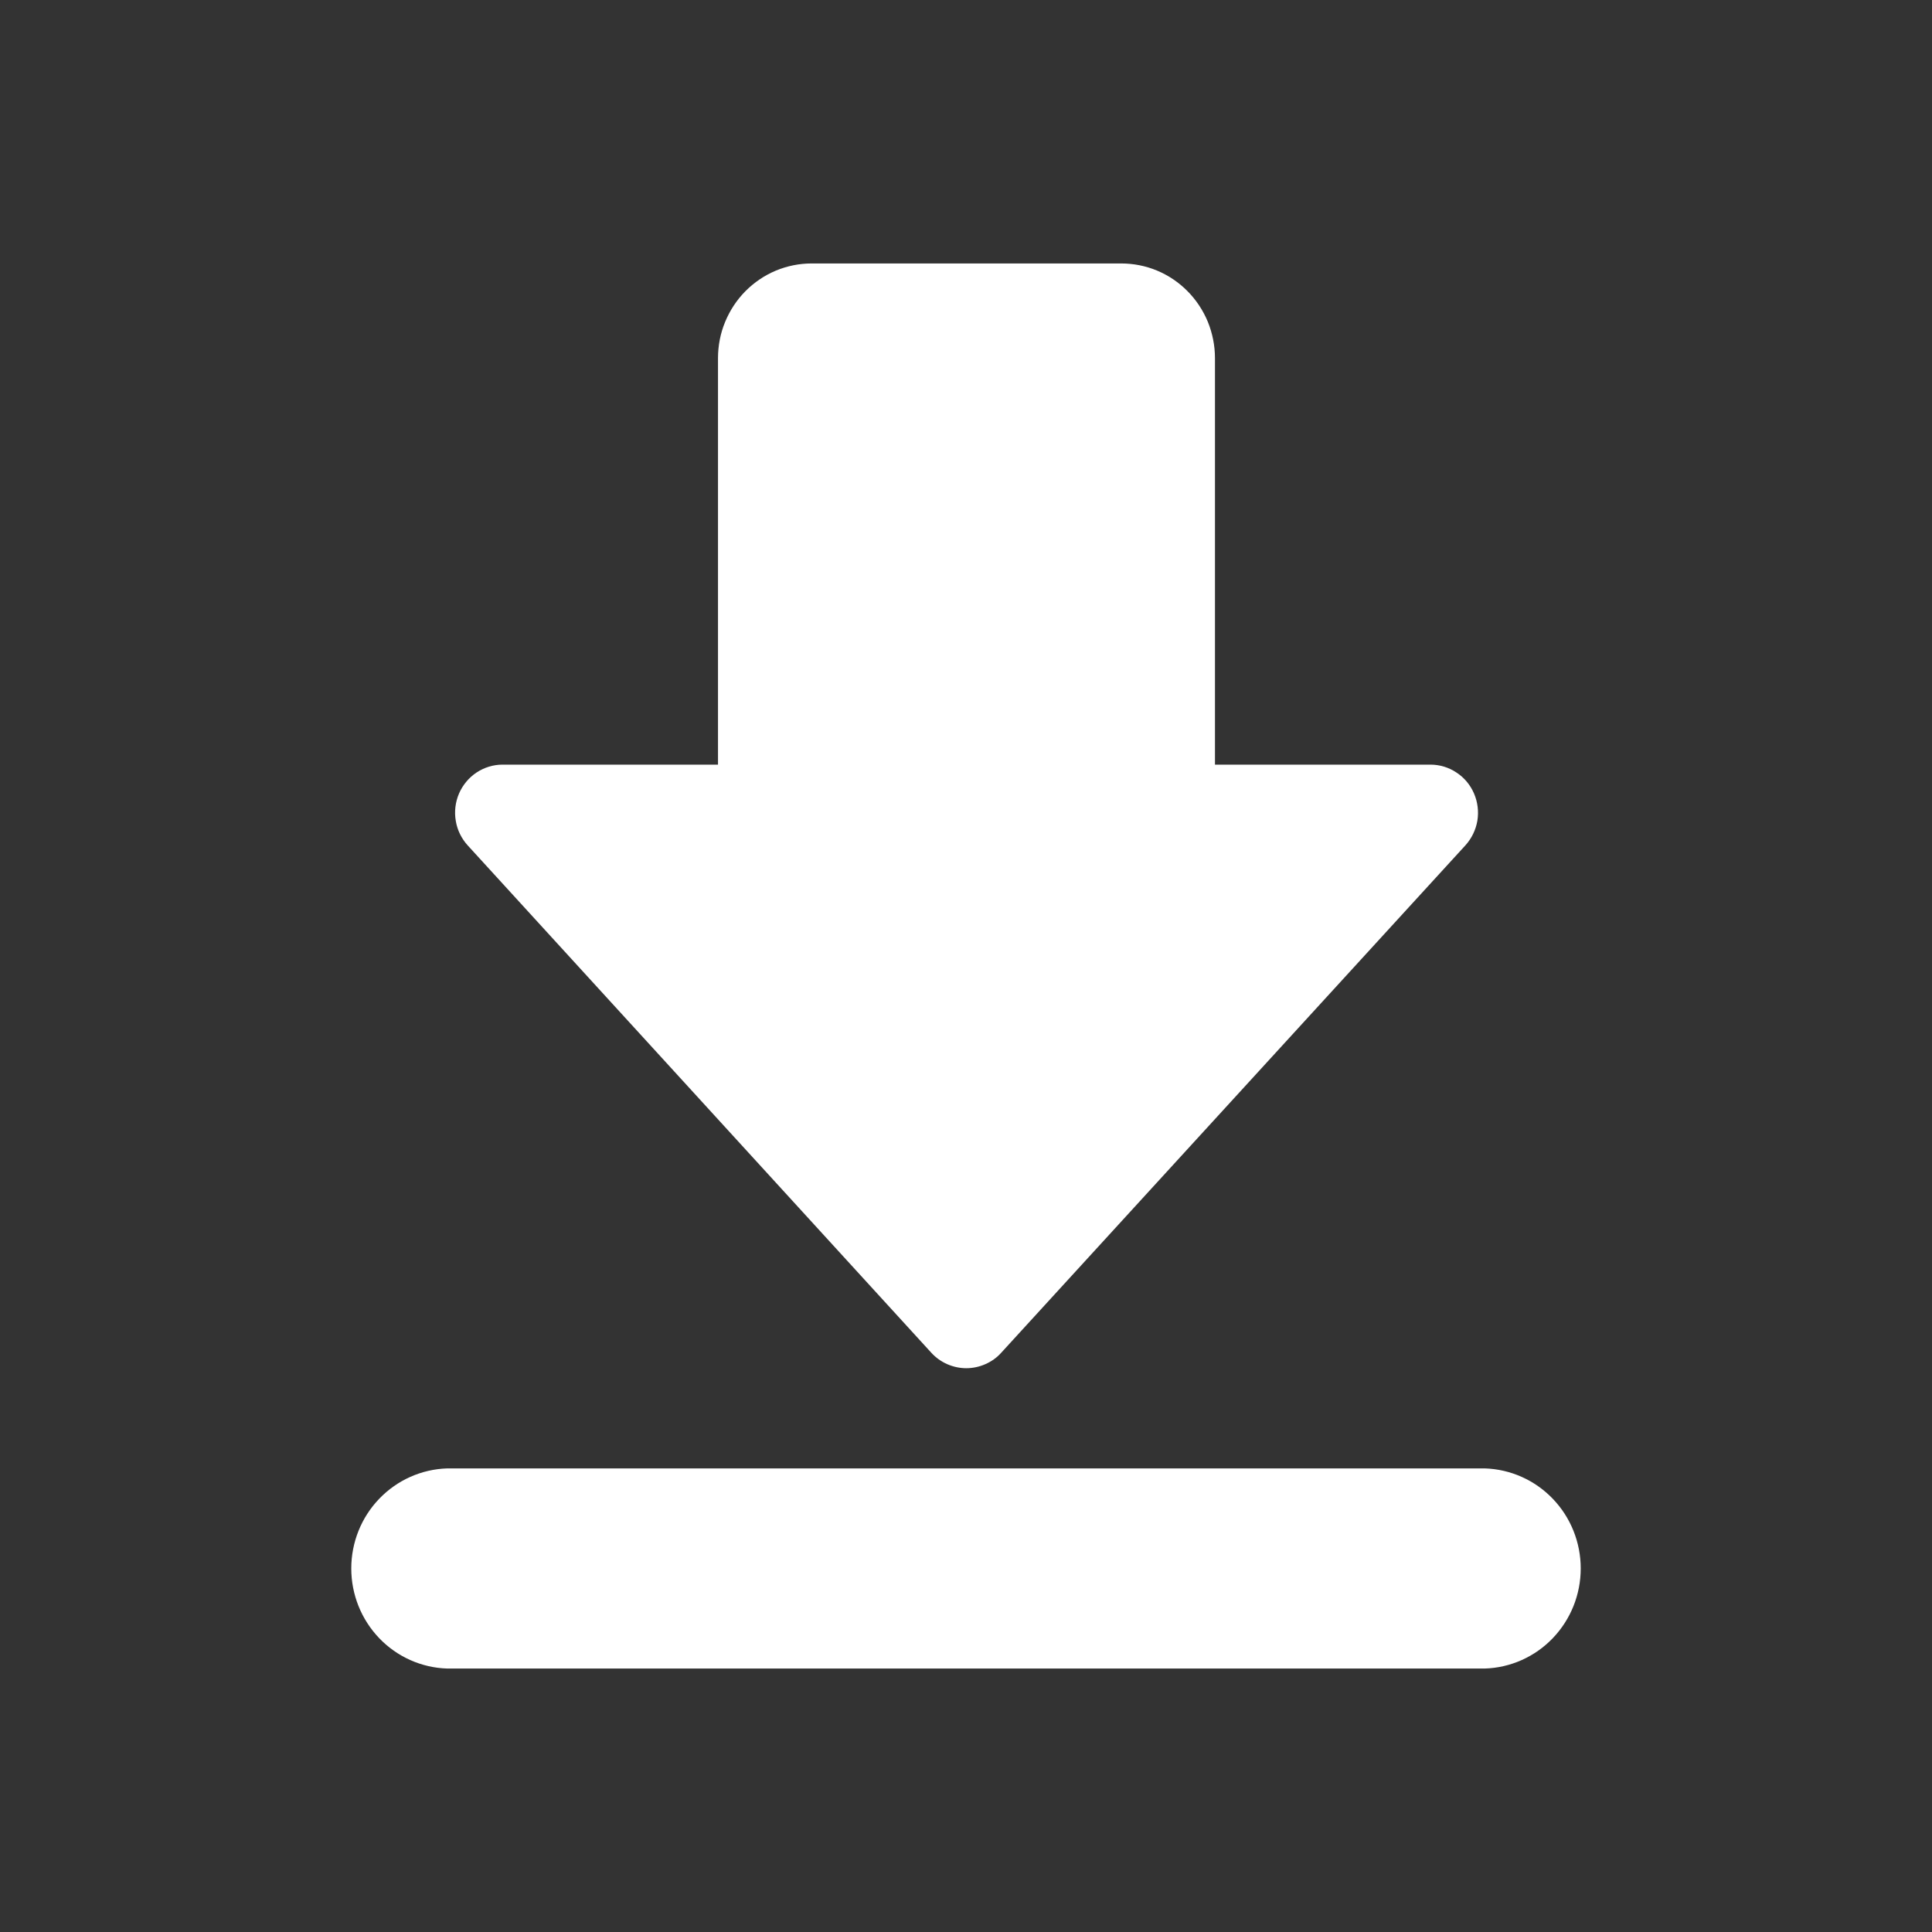 <svg width="22" height="22" viewBox="0 0 22 22" fill="none" xmlns="http://www.w3.org/2000/svg">
<rect x="0" y="0" width="22" height="22" fill="#333333" stroke="none"/>
<path d="M16.907 16.721H5.093C4.8 16.73 4.522 16.854 4.318 17.067C4.114 17.279 4 17.564 4 17.86C4 18.157 4.114 18.441 4.318 18.654C4.522 18.867 4.8 18.991 5.093 19H16.907C17.2 18.991 17.478 18.867 17.682 18.654C17.886 18.441 18 18.157 18 17.86C18 17.564 17.886 17.279 17.682 17.067C17.478 16.854 17.2 16.73 16.907 16.721ZM5.326 9.627L10.605 15.404C10.656 15.46 10.718 15.504 10.786 15.534C10.855 15.564 10.928 15.58 11.003 15.58C11.078 15.58 11.152 15.564 11.22 15.534C11.289 15.504 11.351 15.46 11.401 15.404L16.686 9.627C16.757 9.549 16.805 9.451 16.823 9.346C16.84 9.241 16.827 9.133 16.785 9.036C16.743 8.938 16.674 8.855 16.585 8.797C16.497 8.738 16.394 8.707 16.289 8.707H13.835V4.078C13.835 3.936 13.807 3.796 13.754 3.665C13.7 3.534 13.621 3.415 13.522 3.315C13.423 3.215 13.305 3.135 13.175 3.081C13.045 3.027 12.906 3 12.766 3H9.243C9.102 3 8.964 3.028 8.834 3.082C8.705 3.136 8.587 3.216 8.488 3.316C8.389 3.416 8.311 3.535 8.257 3.666C8.203 3.796 8.176 3.937 8.176 4.078V8.707H5.722C5.617 8.707 5.514 8.739 5.426 8.797C5.338 8.856 5.269 8.939 5.227 9.036C5.185 9.134 5.172 9.242 5.19 9.347C5.207 9.452 5.255 9.549 5.326 9.627Z" fill="white"/>
</svg>
